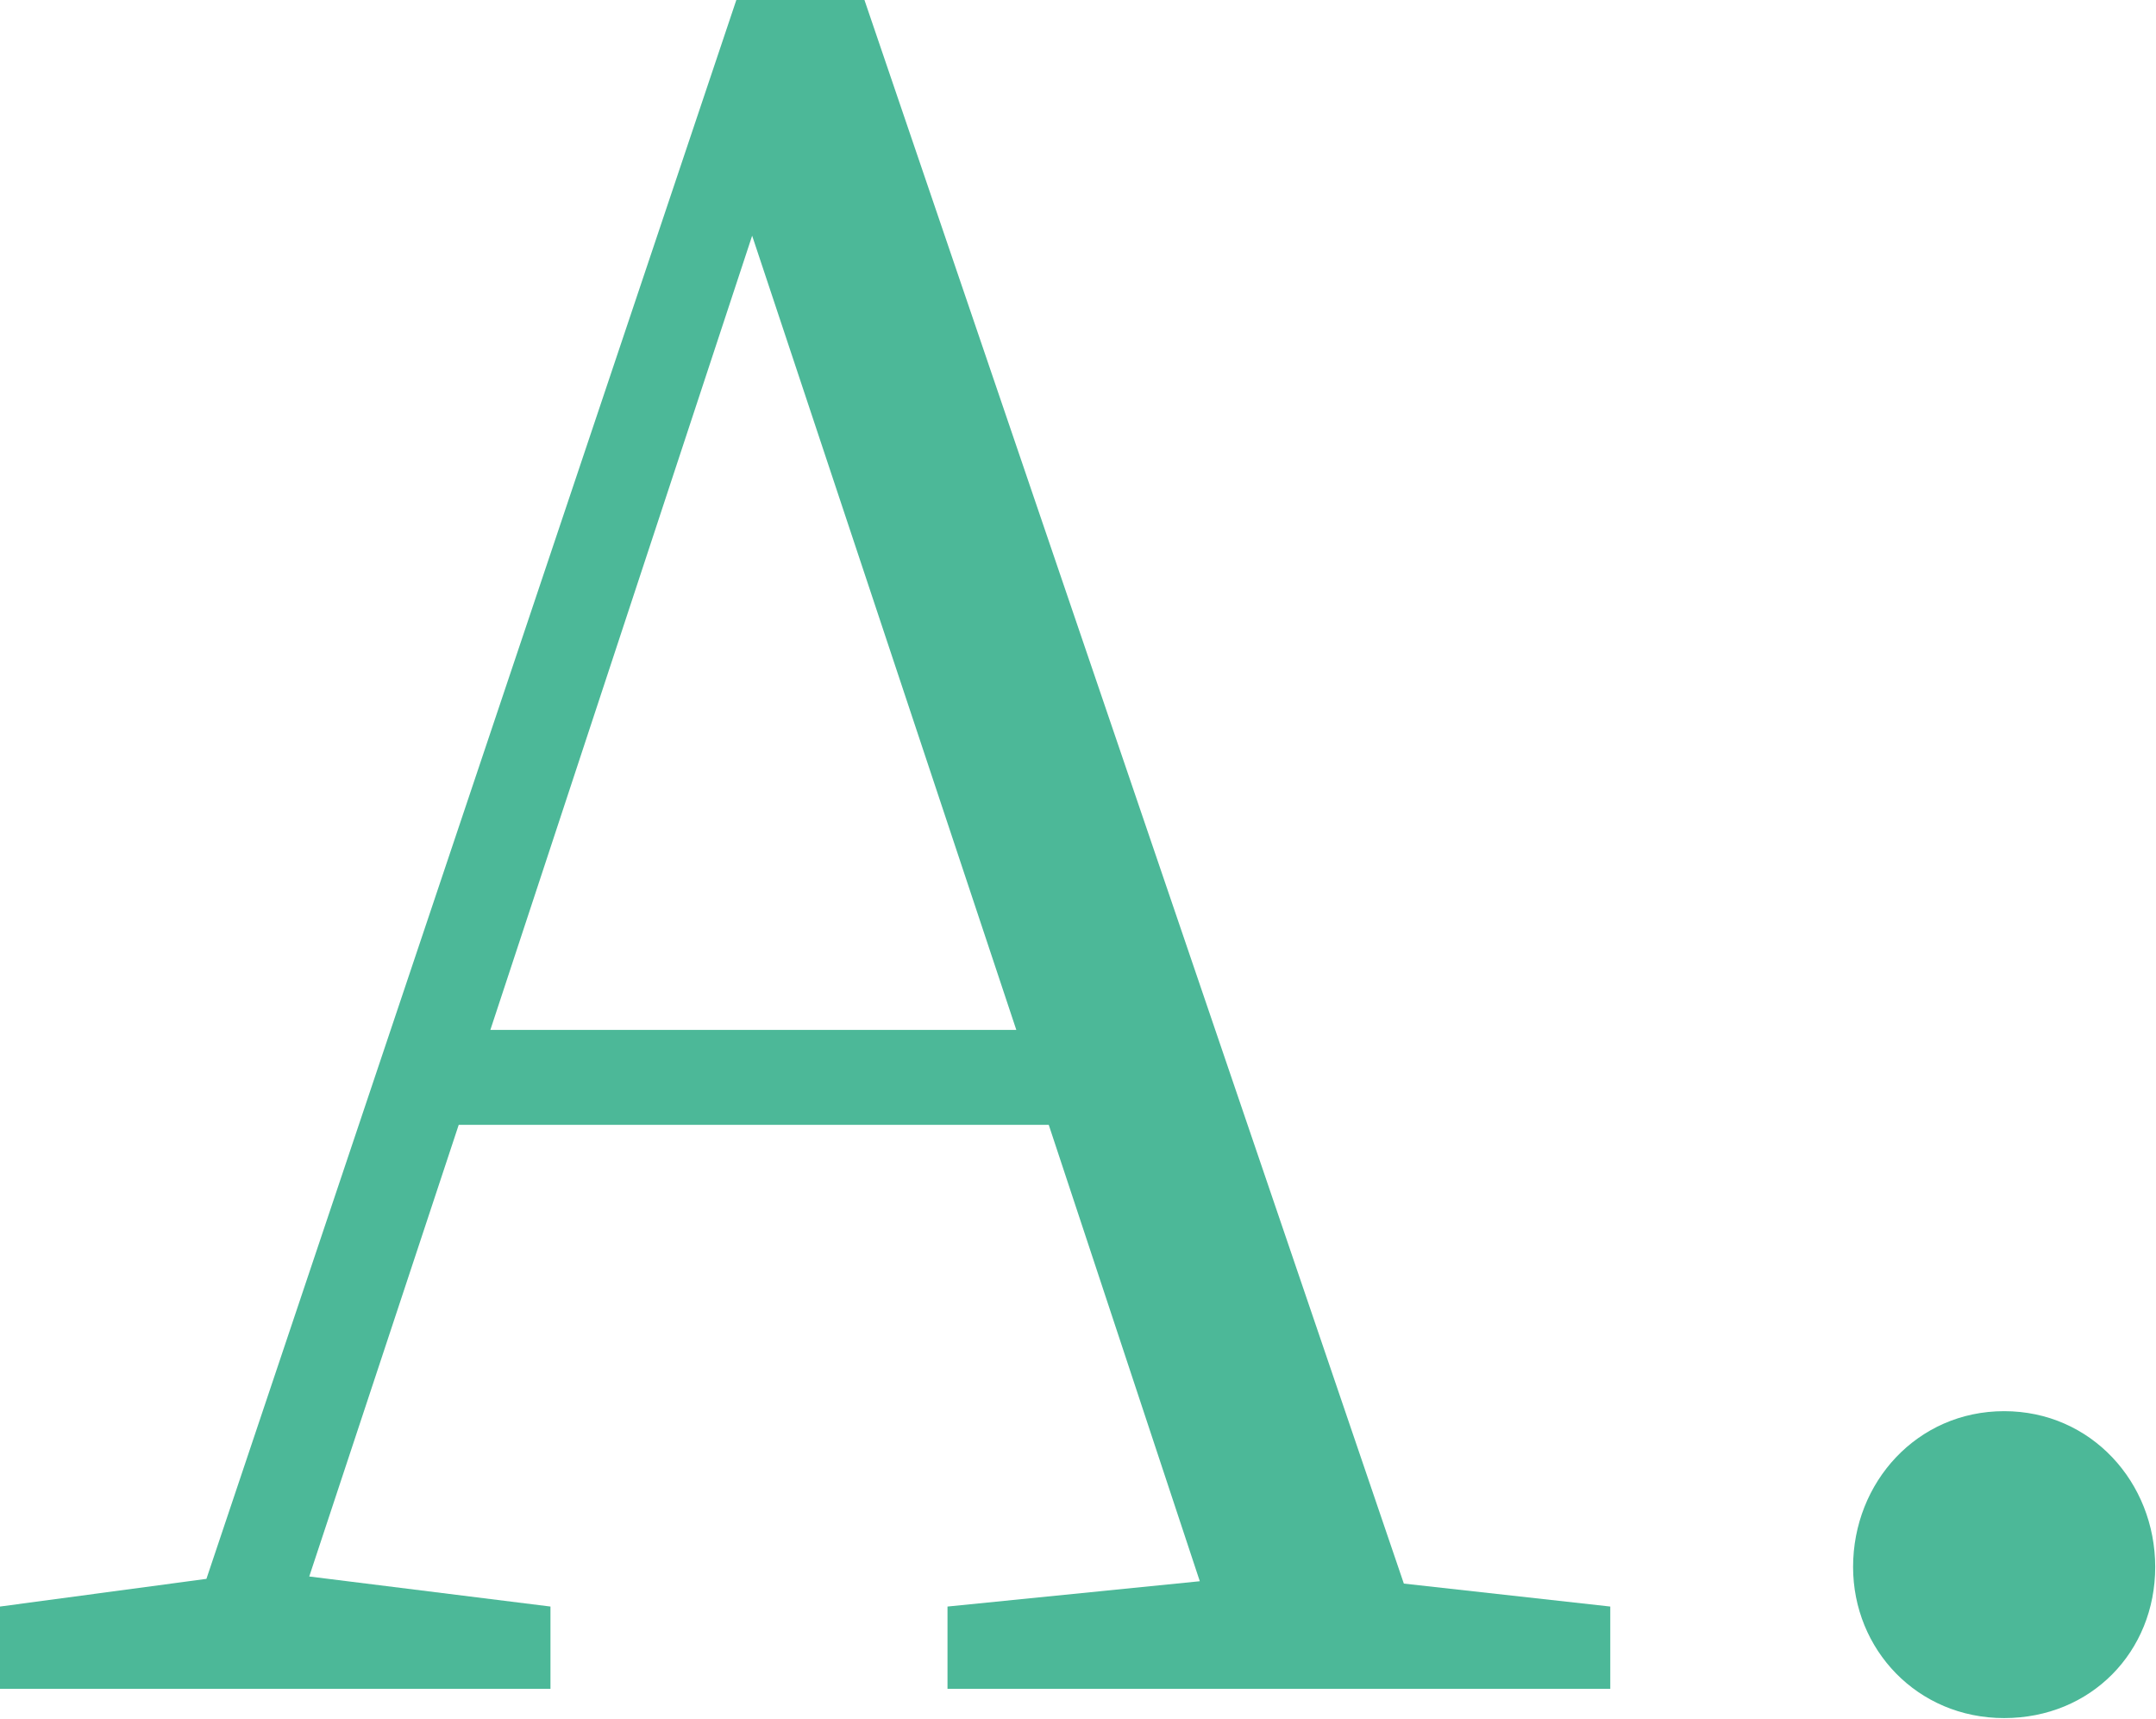 <?xml version="1.0" encoding="UTF-8"?>
<svg id="_レイヤー_2" data-name="レイヤー_2" xmlns="http://www.w3.org/2000/svg" viewBox="0 0 27.26 21.73">
  <defs>
    <style>
      .cls-1 {
        fill: #4cb898;
      }
    </style>
  </defs>
  <g id="_レイヤー_1-2" data-name="レイヤー_1">
    <g>
      <path class="cls-1" d="M20.36,20.31v1.04h-8.38v-1.04l3.19-.32-1.91-5.77h-7.46l-1.89,5.71,3.05.38v1.04H0v-1.04l2.61-.35L9.31,0h1.62l6.82,20.02,2.61.29ZM12.85,13.02l-3.34-10.04-3.31,10.04h6.64Z"/>
      <path class="cls-1" d="M23.43,19.81c0-1.07.81-1.97,1.91-1.97s1.91.9,1.91,1.97-.81,1.91-1.91,1.91-1.91-.87-1.91-1.91Z"/>
    </g>
  </g>
</svg>